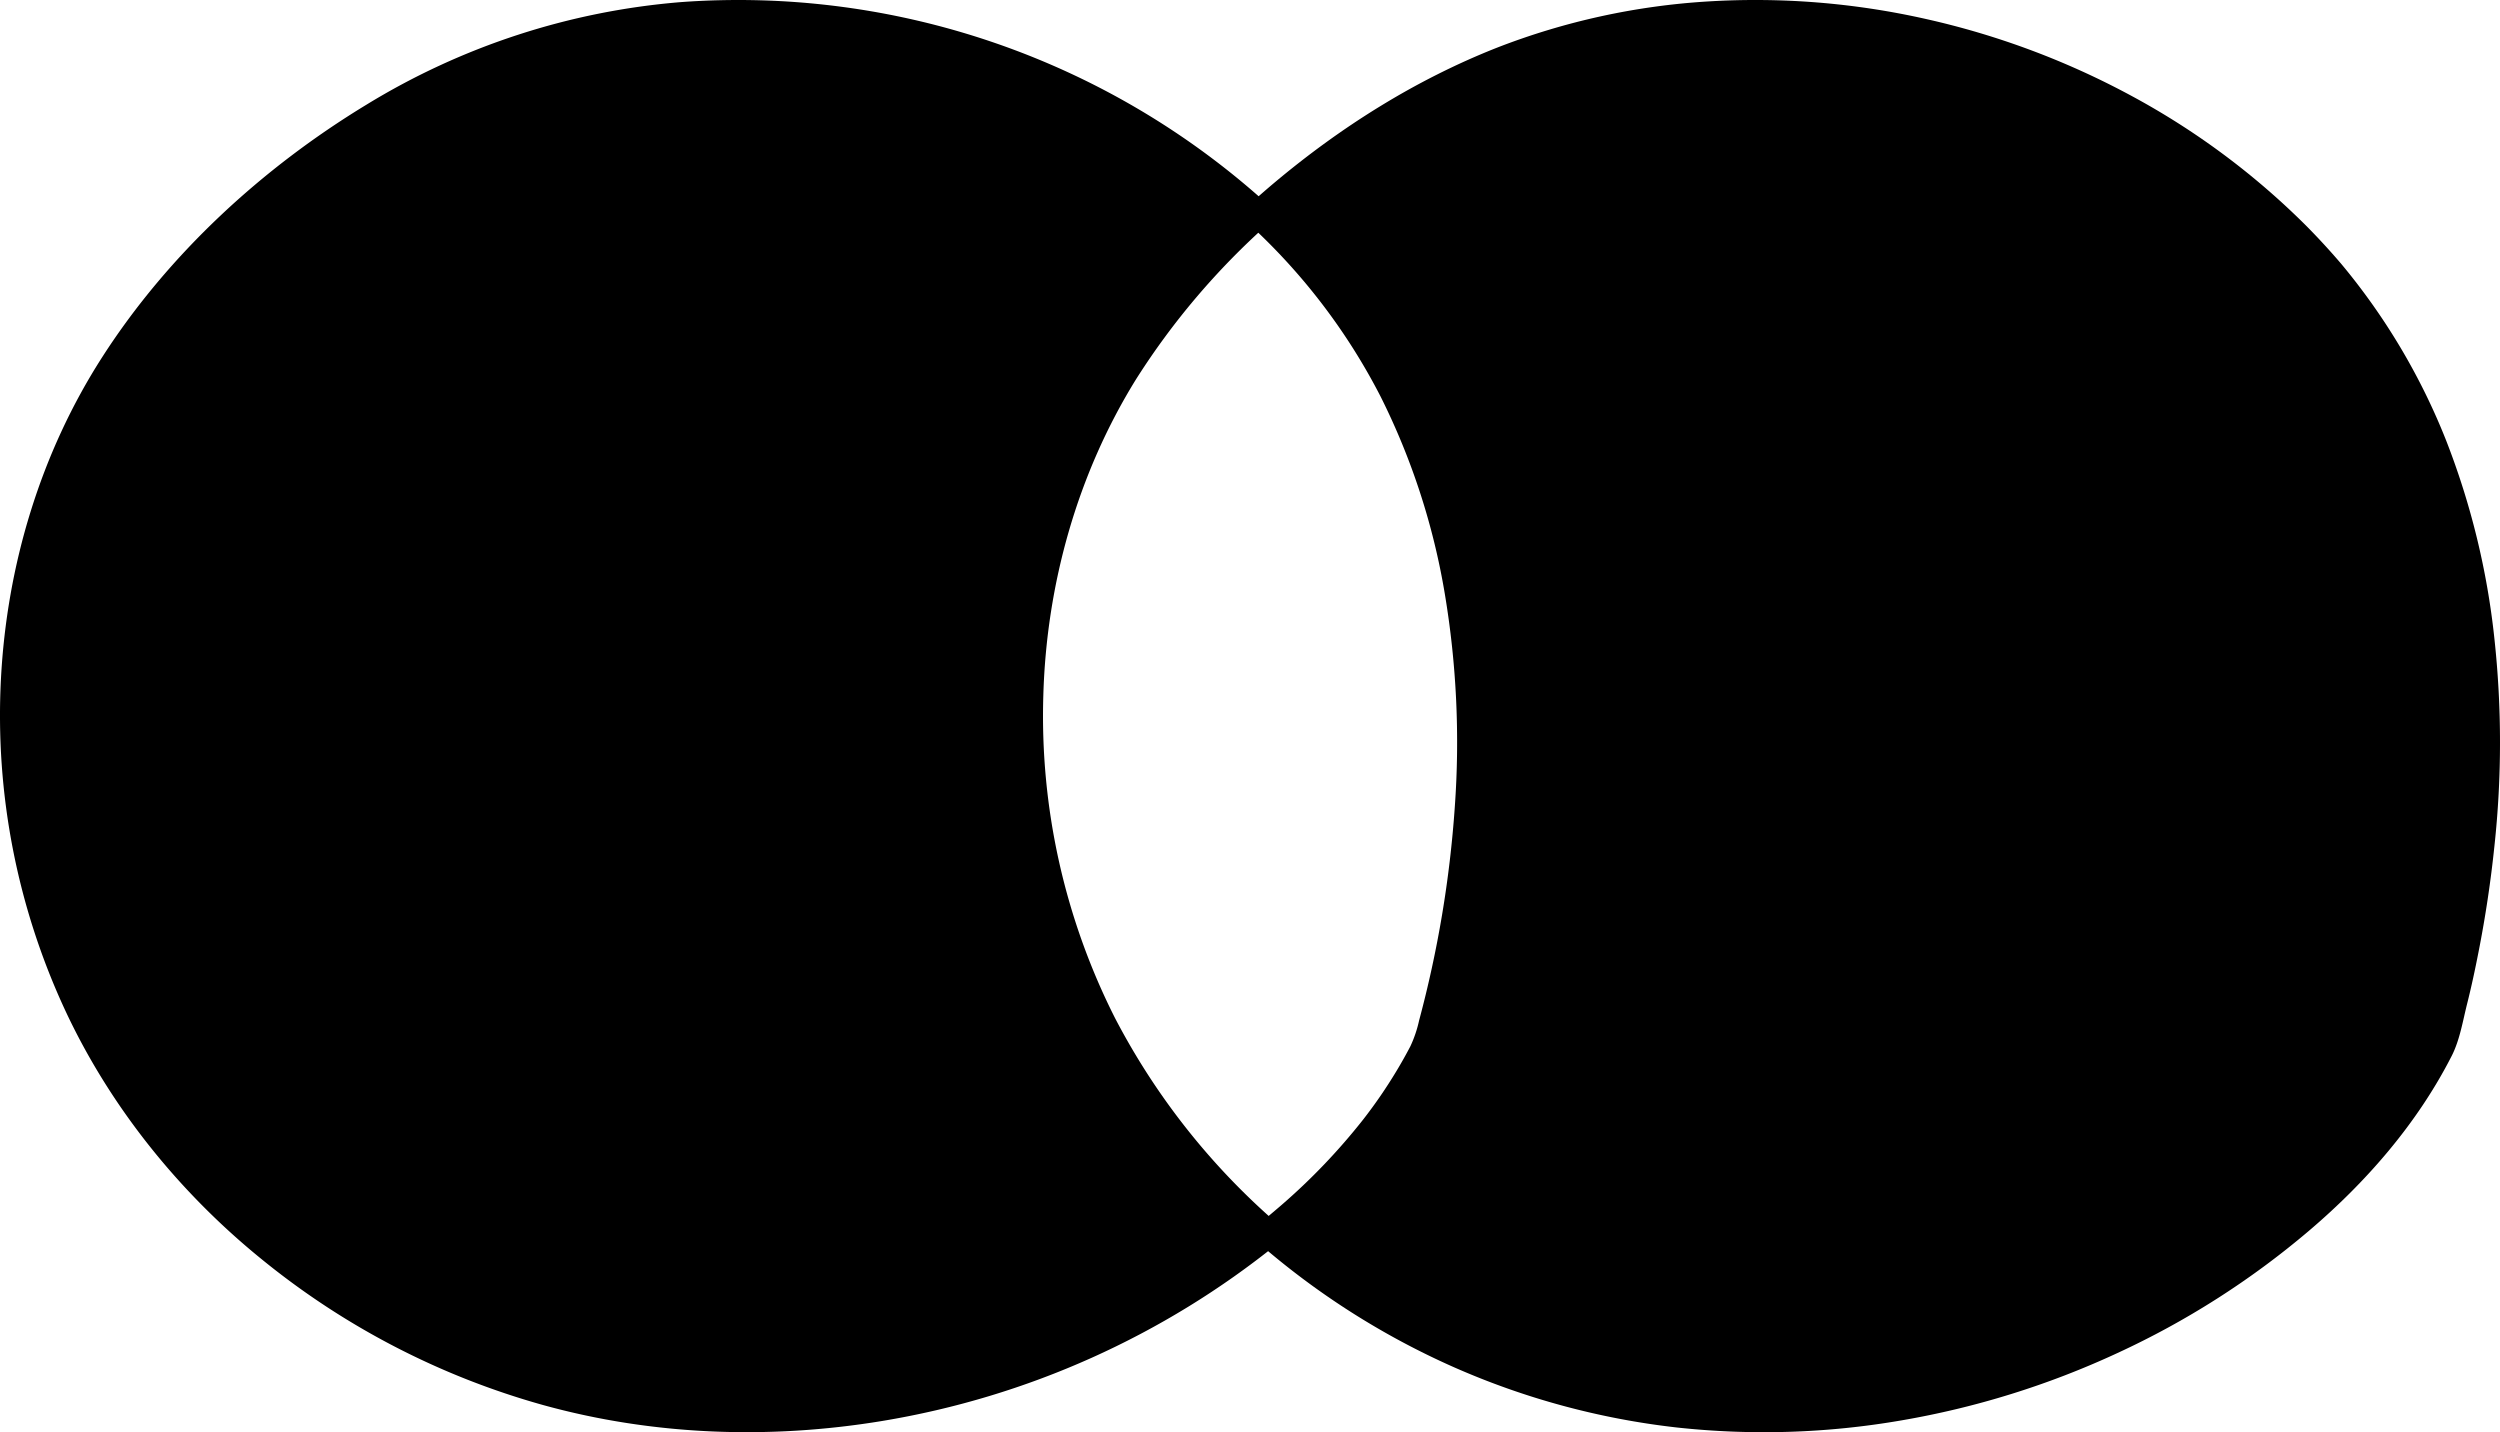 <svg xmlns="http://www.w3.org/2000/svg" width="672.593" height="385.318" viewBox="0 0 672.593 385.318"><g transform="translate(-141.534 -301.246)"><path d="M438.38,577c-27.47-53.47-26.78-121,3.94-172.73a198,198,0,0,1,37.84-45.42c-56-51.65-142.49-69.42-212.62-39.52a216.17,216.17,0,0,0-52.68,32.57c-18,14.86-34,32.33-45.87,52.37C138.28,456,137.59,523.57,165.06,577s81.53,91.83,140.68,102.61,122.18-5.42,170.39-41.34q3.36-2.5,6.63-5.15A189.56,189.56,0,0,1,438.38,577Z"/><path d="M441.54,575.19a180.09,180.09,0,0,1-19.31-86.93c.86-29.93,9.19-59.59,25-85.07a197.839,197.839,0,0,1,35.46-41.71,3.68,3.68,0,0,0,0-5.17A211.92,211.92,0,0,0,324.9,301.8a191.71,191.71,0,0,0-84.79,27.62c-28,17-53.23,40.17-71,67.79-16.64,25.85-25.73,56.06-27.32,86.69a188.21,188.21,0,0,0,17.32,89.24C171.22,599.07,189.72,622,211.9,640a208.649,208.649,0,0,0,75.66,39.23c29.66,8.22,60.95,9.32,91.26,4.32a228.69,228.69,0,0,0,106.53-47.8,3.68,3.68,0,0,0,0-5.18,188,188,0,0,1-43.81-55.38c-2.16-4.18-8.47-.48-6.31,3.7a193.809,193.809,0,0,0,44.95,56.86v-5.18a222.551,222.551,0,0,1-81.51,41.21c-29,7.79-59.69,9.8-89.32,4.81a200,200,0,0,1-76.83-30.45,191.5,191.5,0,0,1-57.08-58.21,178.069,178.069,0,0,1-26.22-82.23c-1.9-29.24,3.09-59.11,15.59-85.7,13.27-28.22,34.76-52.07,59.43-70.88,24.2-18.46,51.79-31.93,81.81-37.52a197.14,197.14,0,0,1,81.43,2.48,206.26,206.26,0,0,1,74.92,34.79,188.435,188.435,0,0,1,15.17,12.61v-5.17c-24.41,22.11-43.81,49.3-54,80.81a187.7,187.7,0,0,0-5.39,92.06,184.332,184.332,0,0,0,17,49.71C437.37,583.08,443.69,579.38,441.54,575.19Z"/><path d="M759.43,364.61c-55.68-56-145.91-76.22-218.57-45.24a216.172,216.172,0,0,0-52.68,32.57q-4.08,3.39-8,6.95c2,1.87,4,3.77,5.95,5.72,55.68,56,60.77,141.56,39.23,217.56-9.9,20-25.16,36.94-42.58,51a203.63,203.63,0,0,0,96.3,46.49c59.14,10.78,122.18-5.42,170.39-41.34,20.14-15,38.07-33.62,49.21-56.14C820.2,506.17,815.11,420.64,759.43,364.61Z"/><path d="M762,362a202.651,202.651,0,0,0-47.09-35,215,215,0,0,0-55.34-20.67,208.58,208.58,0,0,0-58.42-4.7,187.79,187.79,0,0,0-57.06,12.52c-21.81,8.63-41.83,21.25-59.77,36.31q-3.42,2.88-6.75,5.89a3.69,3.69,0,0,0,0,5.17A165.609,165.609,0,0,1,513,408a187.327,187.327,0,0,1,17.24,53,242.328,242.328,0,0,1,2.69,57.32,301.912,301.912,0,0,1-9.61,57.49,32.8,32.8,0,0,1-2.34,6.92c-1.21,2.31-2.49,4.59-3.84,6.82a131.124,131.124,0,0,1-8.83,12.85,167,167,0,0,1-22.08,23.11q-3,2.58-6,5.05a3.67,3.67,0,0,0,0,5.18,208.888,208.888,0,0,0,52.4,33.31,205.611,205.611,0,0,0,60,16.24A216.689,216.689,0,0,0,653,683.4a230.415,230.415,0,0,0,58.15-18.11,225.339,225.339,0,0,0,51.42-32.78c15.53-13.18,29.26-28.94,38.55-47.16,2.19-4.28,3-9.43,4.17-14.08s2.15-9.25,3.06-13.91q2.79-14.16,4.28-28.53a259.759,259.759,0,0,0,0-55.68,206.071,206.071,0,0,0-13-53.41,174.409,174.409,0,0,0-28.24-47.53Q766.88,366.93,762,362c-3.31-3.35-8.49,1.82-5.17,5.17,25.34,25.58,40.65,58.81,46.74,94.08,6.18,35.77,3.23,72.92-5.32,108q-.74,3-1.51,6a33.087,33.087,0,0,1-2.06,6.65,128.1,128.1,0,0,1-7.57,12.83,148.218,148.218,0,0,1-18.88,22.65,208.377,208.377,0,0,1-47.72,35c-34.47,18.67-73.92,28.26-113.14,26.67a199.73,199.73,0,0,1-110.95-39.59c-3.81-2.84-7.49-5.84-11.08-8.95v5.18c16.91-13.69,32-30.18,42-49.58,2.39-4.59,3.37-9.89,4.59-14.9s2.27-9.8,3.23-14.73c1.93-10,3.4-20.07,4.35-30.2a258.372,258.372,0,0,0-1.13-59.8,199.748,199.748,0,0,0-16-55.74,169.549,169.549,0,0,0-33.14-48.18q-3.19-3.24-6.54-6.31v5.17a219.389,219.389,0,0,1,57.32-37.81,177.61,177.61,0,0,1,54.47-14.23,199.42,199.42,0,0,1,56.6,2.62,208.217,208.217,0,0,1,54,18.07,197.53,197.53,0,0,1,46.61,32.11c1.76,1.64,3.48,3.31,5.18,5C760.17,370.54,765.34,365.37,762,362Z"/></g></svg>